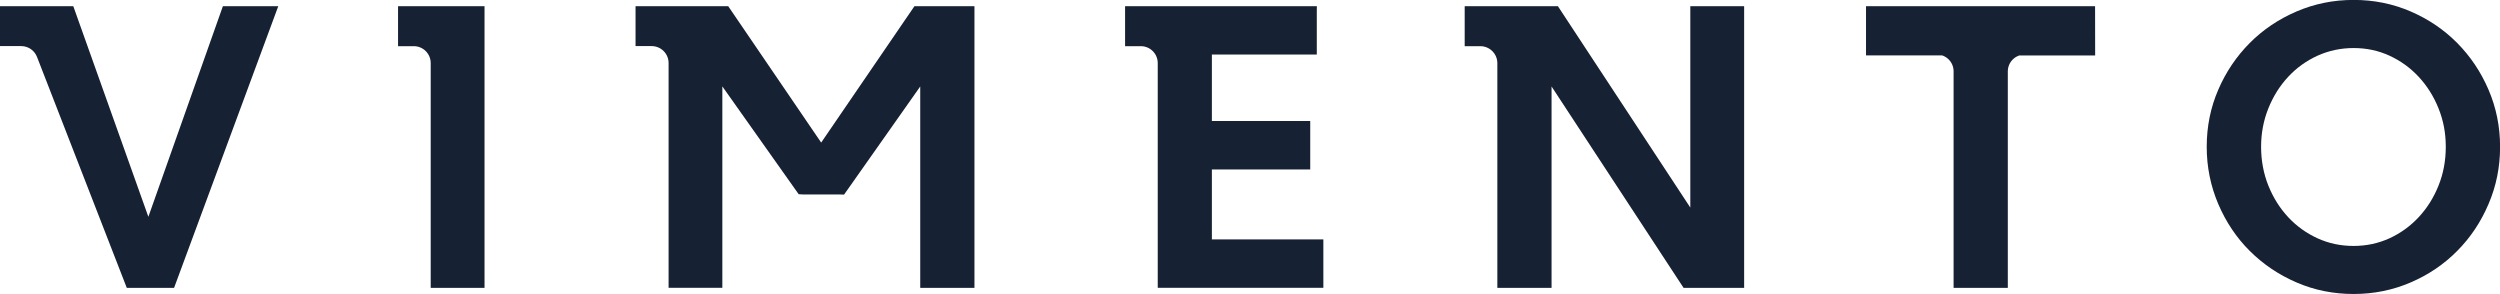 <?xml version="1.0" encoding="UTF-8"?>
<svg id="Layer_1" data-name="Layer 1" xmlns="http://www.w3.org/2000/svg" xmlns:xlink="http://www.w3.org/1999/xlink" viewBox="0 0 320 37.63">
  <defs>
    <style>
      .cls-1 {
        clip-path: url(#clippath);
      }

      .cls-2 {
        fill: none;
      }

      .cls-2, .cls-3 {
        stroke-width: 0px;
      }

      .cls-3 {
        fill: #162234;
      }
    </style>
    <clipPath id="clippath">
      <rect class="cls-2" width="320" height="37.63"/>
    </clipPath>
  </defs>
  <g class="cls-1">
    <path class="cls-3" d="M4.75,7.32l-.02-.05c-.33-.83-1.13-1.37-2.02-1.37H0V.79h9.38l9.61,26.96L28.53.79h7.09l-13.34,36.06h-6.05"/>
    <path class="cls-3" d="M62.02,36.85h-6.89v-.59s0-28.19,0-28.19c0-1.19-.97-2.16-2.16-2.16h-2.02V.79h11.07v35.47"/>
    <path class="cls-3" d="M81.34.79h11.87l11.9,17.46L117.05.79h7.68v36.06h-6.94V11.07l-9.75,13.84-.58-.02h-4.67l-.56-.03-9.77-13.8v25.78h-6.88v-.59s0-28.18,0-28.18c0-1.2-.97-2.17-2.17-2.17h-2.06V.79Z"/>
    <path class="cls-3" d="M168.55,1.38v5.6h-.54s-12.89,0-12.89,0v8.51h12.59v6.2h0s-12.59,0-12.59,0v8.95h14.27v6.2h-21.2V8.07c0-1.19-.97-2.16-2.16-2.16h-2.02V.79h24.55"/>
    <path class="cls-3" d="M187.48.79h11.93l16.95,25.78V.79s6.89,0,6.89,0v36.06h-7.75l-16.9-25.78v25.78h-6.94V8.09c0-1.21-.98-2.18-2.18-2.18h-2s0-5.12,0-5.12Z"/>
    <path class="cls-3" d="M238.85,7.09V.79h29.32s.01,6.31.01,6.31M262.36,6.99h-3.21c-1.19,0-2.15.96-2.15,2.15v27.71h-6.94V9.13c0-1.19-.96-2.15-2.15-2.15h-3.26"/>
    <path class="cls-3" d="M301.26,6.15c-1.64,0-3.18.33-4.62.98-1.44.66-2.7,1.56-3.76,2.71-1.07,1.15-1.91,2.49-2.53,4.03-.62,1.54-.93,3.18-.93,4.92s.31,3.43.93,4.97c.62,1.54,1.47,2.89,2.53,4.03,1.07,1.15,2.32,2.05,3.76,2.71,1.44.66,2.98.98,4.62.98s3.17-.33,4.6-.98c1.43-.66,2.67-1.56,3.74-2.71,1.07-1.15,1.91-2.49,2.53-4.03.62-1.54.93-3.2.93-4.97s-.31-3.38-.93-4.92c-.62-1.54-1.47-2.89-2.53-4.03-1.07-1.15-2.31-2.05-3.74-2.71-1.43-.66-2.96-.98-4.6-.98M301.26,37.63c-2.59,0-5.03-.49-7.31-1.48-2.28-.98-4.27-2.33-5.98-4.03-1.71-1.7-3.05-3.71-4.03-6-.98-2.3-1.48-4.74-1.48-7.33s.49-5.03,1.48-7.31c.98-2.28,2.33-4.27,4.03-5.98,1.7-1.71,3.7-3.05,5.98-4.03,2.28-.98,4.71-1.48,7.31-1.48s5.02.49,7.31,1.48c2.28.98,4.26,2.33,5.95,4.03,1.69,1.71,3.03,3.7,4.01,5.98.98,2.28,1.48,4.72,1.48,7.31s-.49,5.03-1.48,7.33c-.98,2.3-2.32,4.3-4.01,6-1.69,1.71-3.67,3.05-5.95,4.03-2.28.98-4.71,1.48-7.31,1.48"/>
  </g>
</svg>